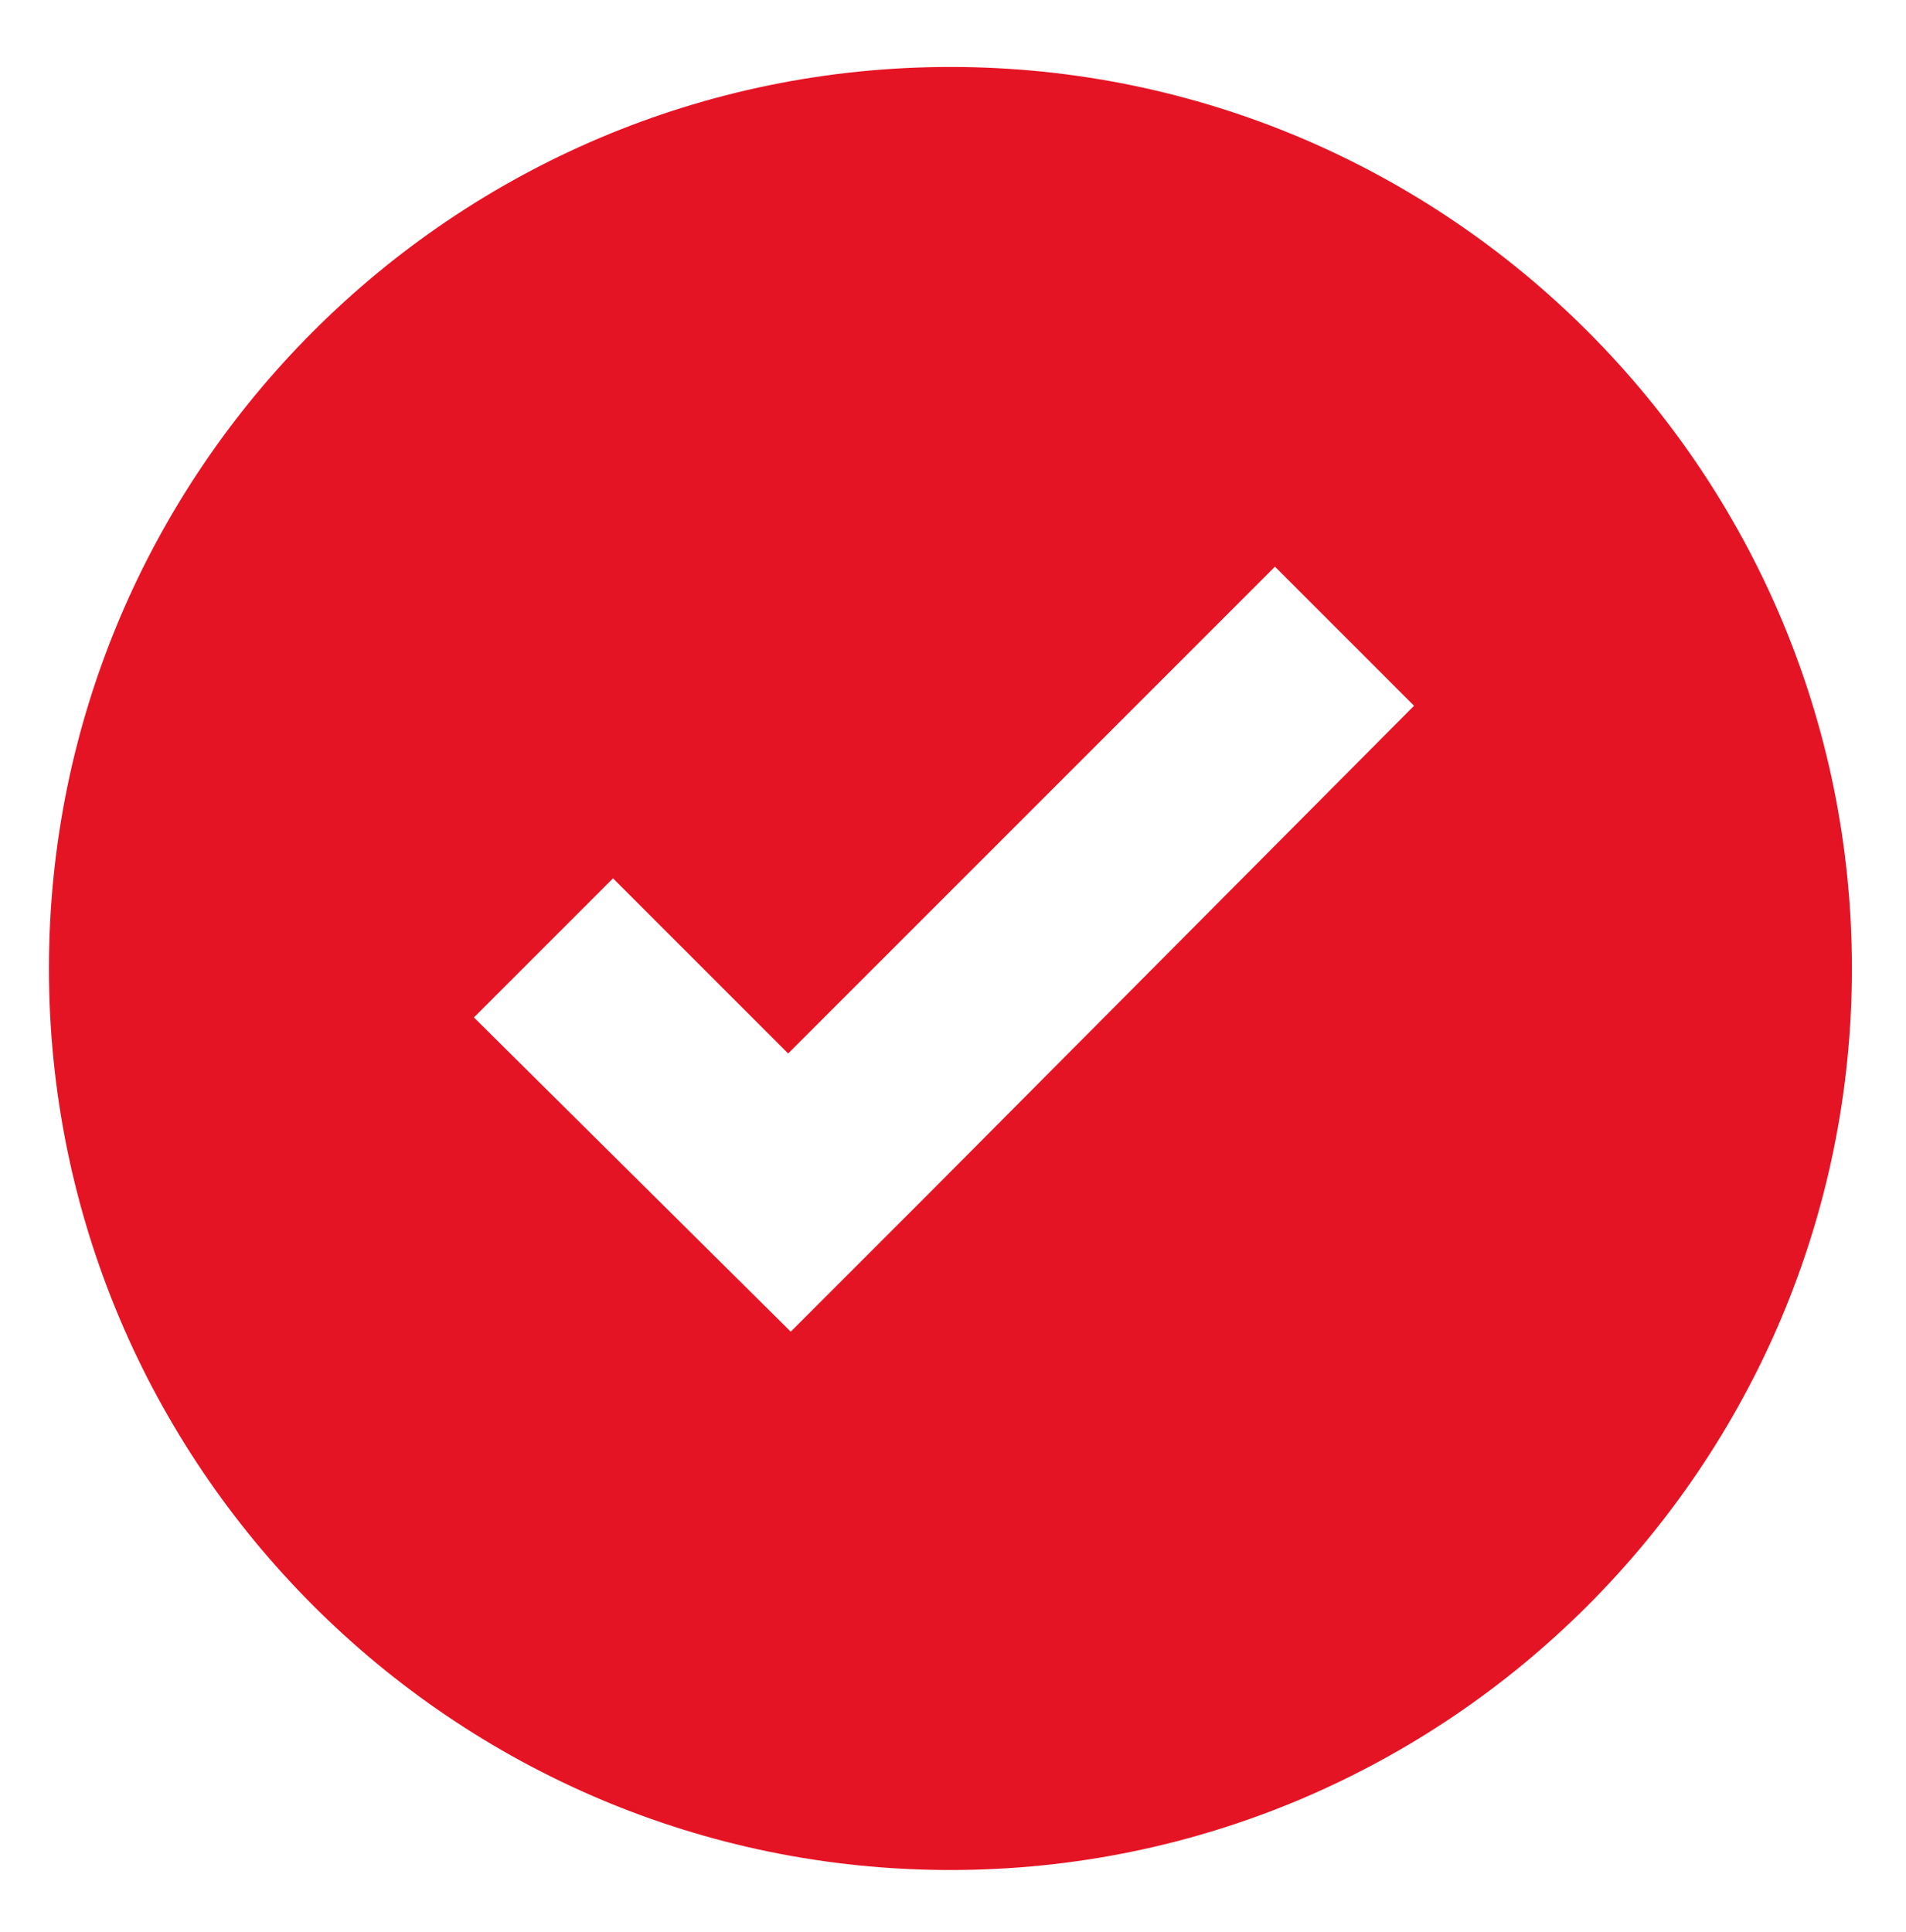 <?xml version="1.0" encoding="utf-8"?>
<!-- Generator: Adobe Illustrator 23.1.0, SVG Export Plug-In . SVG Version: 6.00 Build 0)  -->
<svg version="1.1" id="Capa_1" xmlns="http://www.w3.org/2000/svg" xmlns:xlink="http://www.w3.org/1999/xlink" x="0px" y="0px"
	 viewBox="0 0 74 75" style="enable-background:new 0 0 74 75;" xml:space="preserve">
<style type="text/css">
	.st0{fill:#E51425;}
</style>
<path class="st0" d="M36.9,2.6c-19.3,0-35,15.7-35,35c0,19.3,15.7,35,35,35s35-15.7,35-35C71.9,18.3,56.2,2.6,36.9,2.6 M36.1,46.3
	l-5.4,5.4L18.4,39.5l5.4-5.4l6.8,6.8L49.5,22l5.4,5.4L36.1,46.3z"/>
</svg>
